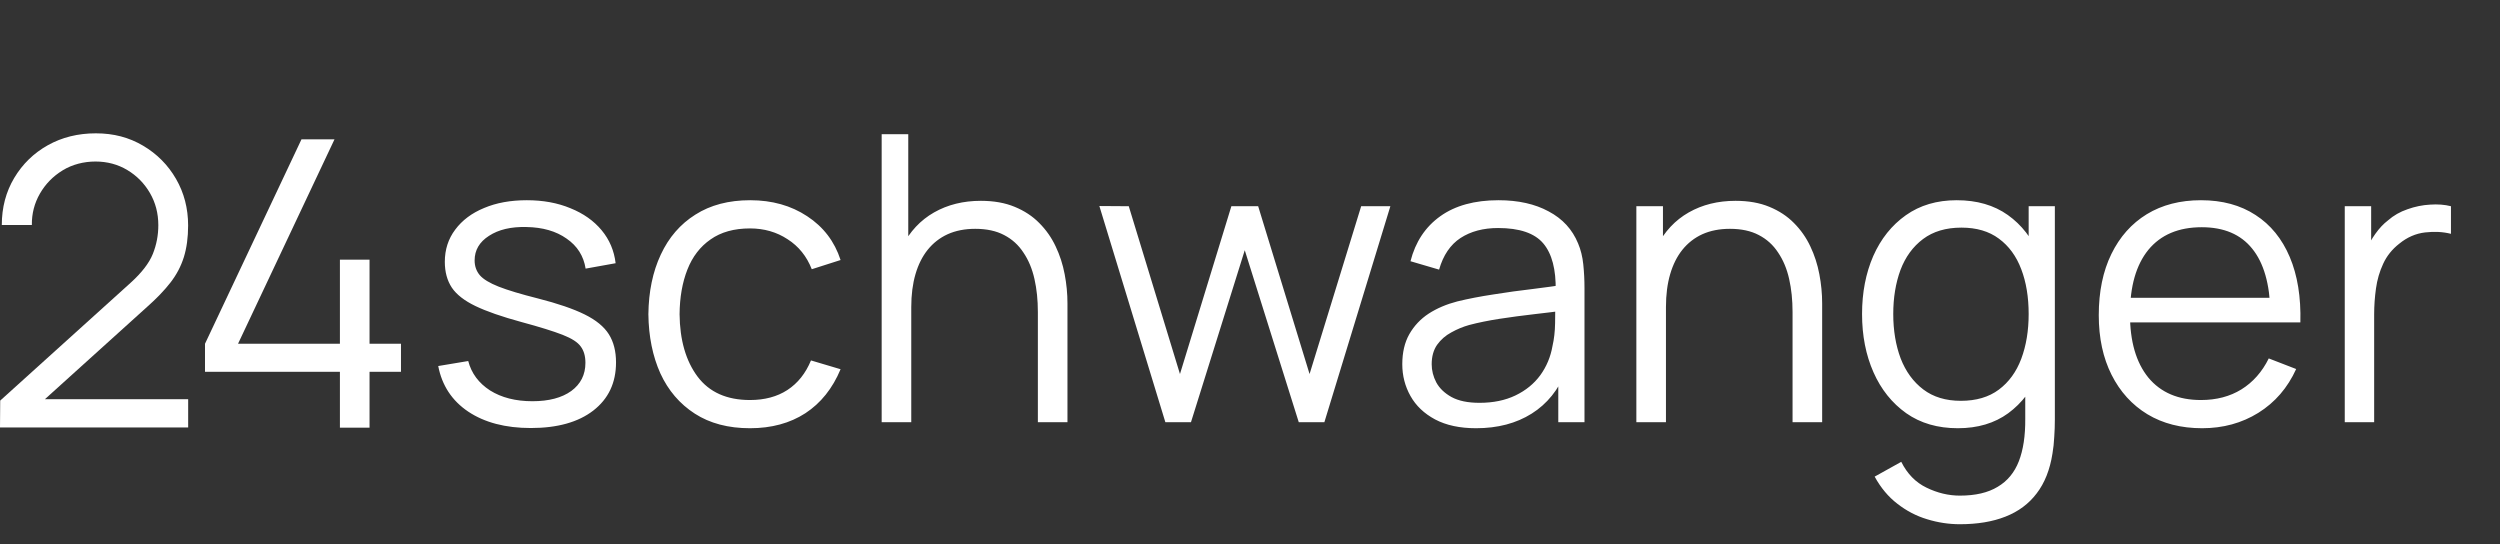 <svg width="225" height="49" viewBox="0 0 225 49" fill="none" xmlns="http://www.w3.org/2000/svg">
<rect x="0" y="0" width="225" height="49" fill="#333333" stroke="none"/>
<path d="M0 38.469L0.019 36.053L11.746 25.459C12.755 24.547 13.424 23.678 13.754 22.856C14.084 22.034 14.249 21.172 14.249 20.269C14.249 19.201 13.996 18.233 13.492 17.367C12.988 16.502 12.31 15.814 11.457 15.303C10.604 14.793 9.648 14.537 8.593 14.537C7.538 14.537 6.505 14.802 5.64 15.331C4.774 15.861 4.093 16.558 3.595 17.42C3.097 18.286 2.854 19.229 2.867 20.25H0.162C0.162 18.678 0.535 17.265 1.279 16.016C2.023 14.768 3.031 13.784 4.304 13.071C5.577 12.358 7.018 12 8.628 12C10.237 12 11.616 12.37 12.87 13.108C14.124 13.846 15.117 14.845 15.842 16.1C16.567 17.355 16.931 18.753 16.931 20.291C16.931 21.371 16.801 22.324 16.546 23.145C16.287 23.967 15.886 24.73 15.338 25.434C14.79 26.137 14.096 26.86 13.256 27.604L2.845 37.009L2.431 35.929H16.935V38.469H0ZM30.592 38.488V33.46H18.45V30.938L27.134 12.539H30.106L21.423 30.938H30.592V23.37H33.259V30.938H36.088V33.46H33.259V38.488H30.592V38.488Z" fill="#FFFFFF"/>
<path d="M47.774 38.522C45.494 38.522 43.616 38.03 42.14 37.046C40.676 36.062 39.776 34.694 39.44 32.942L42.14 32.492C42.428 33.596 43.082 34.478 44.102 35.138C45.134 35.786 46.406 36.11 47.918 36.11C49.394 36.11 50.558 35.804 51.41 35.192C52.262 34.568 52.688 33.722 52.688 32.654C52.688 32.054 52.55 31.568 52.274 31.196C52.01 30.812 51.464 30.458 50.636 30.134C49.808 29.81 48.572 29.426 46.928 28.982C45.164 28.502 43.784 28.022 42.788 27.542C41.792 27.062 41.084 26.51 40.664 25.886C40.244 25.25 40.034 24.476 40.034 23.564C40.034 22.46 40.346 21.494 40.97 20.666C41.594 19.826 42.458 19.178 43.562 18.722C44.666 18.254 45.95 18.02 47.414 18.02C48.878 18.02 50.186 18.26 51.338 18.74C52.502 19.208 53.438 19.868 54.146 20.72C54.854 21.572 55.274 22.562 55.406 23.69L52.706 24.176C52.526 23.036 51.956 22.136 50.996 21.476C50.048 20.804 48.842 20.456 47.378 20.432C45.998 20.396 44.876 20.66 44.012 21.224C43.148 21.776 42.716 22.514 42.716 23.438C42.716 23.954 42.872 24.398 43.184 24.77C43.496 25.13 44.06 25.472 44.876 25.796C45.704 26.12 46.88 26.474 48.404 26.858C50.192 27.314 51.596 27.794 52.616 28.298C53.636 28.802 54.362 29.396 54.794 30.08C55.226 30.764 55.442 31.61 55.442 32.618C55.442 34.454 54.758 35.9 53.39 36.956C52.034 38 50.162 38.522 47.774 38.522ZM67.498 38.54C65.542 38.54 63.886 38.102 62.53 37.226C61.174 36.35 60.142 35.144 59.434 33.608C58.738 32.06 58.378 30.284 58.354 28.28C58.378 26.24 58.75 24.452 59.47 22.916C60.19 21.368 61.228 20.168 62.584 19.316C63.94 18.452 65.584 18.02 67.516 18.02C69.484 18.02 71.194 18.5 72.646 19.46C74.11 20.42 75.112 21.734 75.652 23.402L73.06 24.23C72.604 23.066 71.878 22.166 70.882 21.53C69.898 20.882 68.77 20.558 67.498 20.558C66.07 20.558 64.888 20.888 63.952 21.548C63.016 22.196 62.32 23.102 61.864 24.266C61.408 25.43 61.174 26.768 61.162 28.28C61.186 30.608 61.726 32.48 62.782 33.896C63.838 35.3 65.41 36.002 67.498 36.002C68.818 36.002 69.94 35.702 70.864 35.102C71.8 34.49 72.508 33.602 72.988 32.438L75.652 33.23C74.932 34.958 73.876 36.278 72.484 37.19C71.092 38.09 69.43 38.54 67.498 38.54ZM93.408 38V28.082C93.408 27.002 93.306 26.012 93.102 25.112C92.898 24.2 92.568 23.408 92.112 22.736C91.668 22.052 91.086 21.524 90.366 21.152C89.658 20.78 88.794 20.594 87.774 20.594C86.838 20.594 86.01 20.756 85.29 21.08C84.582 21.404 83.982 21.872 83.49 22.484C83.01 23.084 82.644 23.816 82.392 24.68C82.14 25.544 82.014 26.528 82.014 27.632L80.142 27.218C80.142 25.226 80.49 23.552 81.186 22.196C81.882 20.84 82.842 19.814 84.066 19.118C85.29 18.422 86.694 18.074 88.278 18.074C89.442 18.074 90.456 18.254 91.32 18.614C92.196 18.974 92.934 19.46 93.534 20.072C94.146 20.684 94.638 21.386 95.01 22.178C95.382 22.958 95.652 23.792 95.82 24.68C95.988 25.556 96.072 26.432 96.072 27.308V38H93.408ZM79.35 38V12.08H81.744V26.714H82.014V38H79.35ZM104.883 38L98.943 18.542L101.589 18.56L106.197 33.662L110.823 18.56H113.235L117.861 33.662L122.505 18.56H125.133L119.193 38H116.889L112.029 22.52L107.187 38H104.883ZM132.848 38.54C131.384 38.54 130.154 38.276 129.158 37.748C128.174 37.22 127.436 36.518 126.944 35.642C126.452 34.766 126.206 33.812 126.206 32.78C126.206 31.724 126.416 30.824 126.836 30.08C127.268 29.324 127.85 28.706 128.582 28.226C129.326 27.746 130.184 27.38 131.156 27.128C132.14 26.888 133.226 26.678 134.414 26.498C135.614 26.306 136.784 26.144 137.924 26.012C139.076 25.868 140.084 25.73 140.948 25.598L140.012 26.174C140.048 24.254 139.676 22.832 138.896 21.908C138.116 20.984 136.76 20.522 134.828 20.522C133.496 20.522 132.368 20.822 131.444 21.422C130.532 22.022 129.89 22.97 129.518 24.266L126.944 23.51C127.388 21.77 128.282 20.42 129.626 19.46C130.97 18.5 132.716 18.02 134.864 18.02C136.64 18.02 138.146 18.356 139.382 19.028C140.63 19.688 141.512 20.648 142.028 21.908C142.268 22.472 142.424 23.102 142.496 23.798C142.568 24.494 142.604 25.202 142.604 25.922V38H140.246V33.122L140.93 33.41C140.27 35.078 139.244 36.35 137.852 37.226C136.46 38.102 134.792 38.54 132.848 38.54ZM133.154 36.254C134.39 36.254 135.47 36.032 136.394 35.588C137.318 35.144 138.062 34.538 138.626 33.77C139.19 32.99 139.556 32.114 139.724 31.142C139.868 30.518 139.946 29.834 139.958 29.09C139.97 28.334 139.976 27.77 139.976 27.398L140.984 27.92C140.084 28.04 139.106 28.16 138.05 28.28C137.006 28.4 135.974 28.538 134.954 28.694C133.946 28.85 133.034 29.036 132.218 29.252C131.666 29.408 131.132 29.63 130.616 29.918C130.1 30.194 129.674 30.566 129.338 31.034C129.014 31.502 128.852 32.084 128.852 32.78C128.852 33.344 128.99 33.89 129.266 34.418C129.554 34.946 130.01 35.384 130.634 35.732C131.27 36.08 132.11 36.254 133.154 36.254ZM161.33 38V28.082C161.33 27.002 161.228 26.012 161.024 25.112C160.82 24.2 160.49 23.408 160.034 22.736C159.59 22.052 159.008 21.524 158.288 21.152C157.58 20.78 156.716 20.594 155.696 20.594C154.76 20.594 153.932 20.756 153.212 21.08C152.504 21.404 151.904 21.872 151.412 22.484C150.932 23.084 150.566 23.816 150.314 24.68C150.062 25.544 149.936 26.528 149.936 27.632L148.064 27.218C148.064 25.226 148.412 23.552 149.108 22.196C149.804 20.84 150.764 19.814 151.988 19.118C153.212 18.422 154.616 18.074 156.2 18.074C157.364 18.074 158.378 18.254 159.242 18.614C160.118 18.974 160.856 19.46 161.456 20.072C162.068 20.684 162.56 21.386 162.932 22.178C163.304 22.958 163.574 23.792 163.742 24.68C163.91 25.556 163.994 26.432 163.994 27.308V38H161.33ZM147.272 38V18.56H149.666V23.348H149.936V38H147.272ZM176.387 47.18C175.391 47.18 174.407 47.03 173.435 46.73C172.475 46.442 171.587 45.98 170.771 45.344C169.955 44.72 169.271 43.904 168.719 42.896L171.113 41.564C171.653 42.644 172.409 43.418 173.381 43.886C174.365 44.366 175.367 44.606 176.387 44.606C177.791 44.606 178.925 44.342 179.789 43.814C180.665 43.298 181.301 42.53 181.697 41.51C182.093 40.49 182.285 39.218 182.273 37.694V32.51H182.579V18.56H184.937V37.73C184.937 38.282 184.919 38.81 184.883 39.314C184.859 39.83 184.805 40.334 184.721 40.826C184.493 42.278 184.019 43.472 183.299 44.408C182.591 45.344 181.655 46.04 180.491 46.496C179.339 46.952 177.971 47.18 176.387 47.18ZM176.207 38.54C174.395 38.54 172.847 38.09 171.563 37.19C170.279 36.278 169.295 35.048 168.611 33.5C167.927 31.952 167.585 30.206 167.585 28.262C167.585 26.33 167.921 24.59 168.593 23.042C169.277 21.494 170.255 20.27 171.527 19.37C172.799 18.47 174.323 18.02 176.099 18.02C177.923 18.02 179.459 18.464 180.707 19.352C181.955 20.24 182.897 21.458 183.533 23.006C184.181 24.542 184.505 26.294 184.505 28.262C184.505 30.194 184.187 31.94 183.551 33.5C182.915 35.048 181.979 36.278 180.743 37.19C179.507 38.09 177.995 38.54 176.207 38.54ZM176.477 36.074C177.857 36.074 178.997 35.738 179.897 35.066C180.797 34.394 181.469 33.47 181.913 32.294C182.357 31.106 182.579 29.762 182.579 28.262C182.579 26.738 182.357 25.394 181.913 24.23C181.469 23.054 180.797 22.136 179.897 21.476C179.009 20.816 177.887 20.486 176.531 20.486C175.139 20.486 173.987 20.828 173.075 21.512C172.163 22.196 171.485 23.126 171.041 24.302C170.609 25.478 170.393 26.798 170.393 28.262C170.393 29.738 170.615 31.07 171.059 32.258C171.515 33.434 172.193 34.364 173.093 35.048C173.993 35.732 175.121 36.074 176.477 36.074ZM198.195 38.54C196.299 38.54 194.655 38.12 193.263 37.28C191.883 36.44 190.809 35.258 190.041 33.734C189.273 32.21 188.889 30.422 188.889 28.37C188.889 26.246 189.267 24.41 190.023 22.862C190.779 21.314 191.841 20.12 193.209 19.28C194.589 18.44 196.215 18.02 198.087 18.02C200.007 18.02 201.645 18.464 203.001 19.352C204.357 20.228 205.383 21.488 206.079 23.132C206.775 24.776 207.093 26.738 207.033 29.018H204.333V28.082C204.285 25.562 203.739 23.66 202.695 22.376C201.663 21.092 200.151 20.45 198.159 20.45C196.071 20.45 194.469 21.128 193.353 22.484C192.249 23.84 191.697 25.772 191.697 28.28C191.697 30.728 192.249 32.63 193.353 33.986C194.469 35.33 196.047 36.002 198.087 36.002C199.479 36.002 200.691 35.684 201.723 35.048C202.767 34.4 203.589 33.47 204.189 32.258L206.655 33.212C205.887 34.904 204.753 36.218 203.253 37.154C201.765 38.078 200.079 38.54 198.195 38.54ZM190.761 29.018V26.804H205.611V29.018H190.761ZM211.028 38V18.56H213.404V23.24L212.936 22.628C213.152 22.052 213.434 21.524 213.782 21.044C214.13 20.552 214.508 20.15 214.916 19.838C215.42 19.394 216.008 19.058 216.68 18.83C217.352 18.59 218.03 18.452 218.714 18.416C219.398 18.368 220.022 18.416 220.586 18.56V21.044C219.878 20.864 219.104 20.822 218.264 20.918C217.424 21.014 216.65 21.35 215.942 21.926C215.294 22.43 214.808 23.036 214.484 23.744C214.16 24.44 213.944 25.184 213.836 25.976C213.728 26.756 213.674 27.53 213.674 28.298V38H211.028Z" fill="#FFFFFF"/>
</svg>
